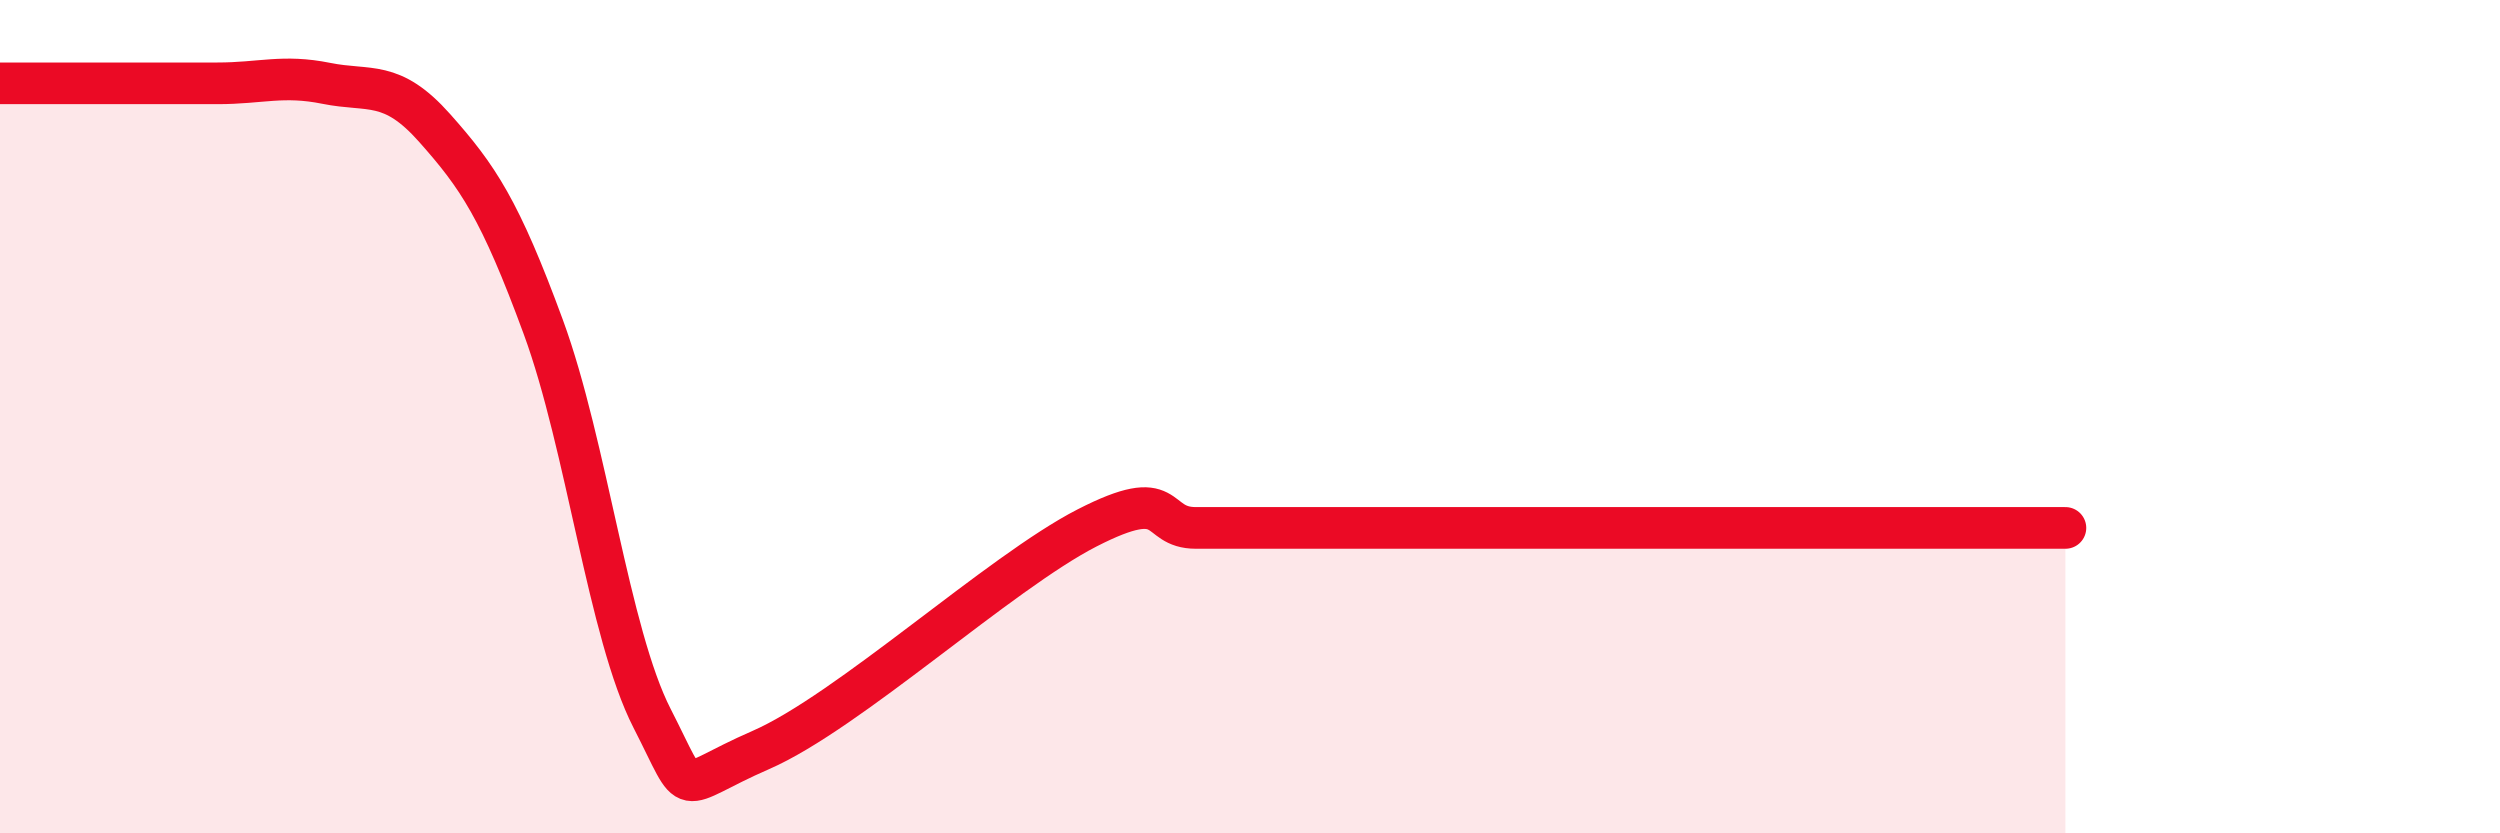 
    <svg width="60" height="20" viewBox="0 0 60 20" xmlns="http://www.w3.org/2000/svg">
      <path
        d="M 0,2 C 0.52,2 1.57,2 2.61,2 C 3.65,2 4.18,2 5.22,2 C 6.26,2 6.79,1.79 7.83,2 C 8.87,2.21 9.39,1.9 10.43,3.07 C 11.47,4.24 12,5.02 13.04,7.85 C 14.08,10.68 14.61,15.21 15.65,17.24 C 16.69,19.27 16.17,18.91 18.26,18 C 20.35,17.09 24,13.74 26.09,12.67 C 28.18,11.6 27.66,12.67 28.7,12.67 C 29.74,12.67 30.26,12.67 31.3,12.67 C 32.34,12.67 32.87,12.67 33.91,12.67 C 34.95,12.67 33.91,12.67 36.52,12.67 C 39.13,12.67 44.35,12.67 46.96,12.67 C 49.57,12.67 49.05,12.67 49.57,12.67L49.57 20L0 20Z"
        fill="#EB0A25"
        opacity="0.1"
        stroke-linecap="round"
        stroke-linejoin="round"
      />
      <path
        d="M 0,2 C 0.52,2 1.57,2 2.61,2 C 3.65,2 4.18,2 5.22,2 C 6.26,2 6.79,1.79 7.83,2 C 8.87,2.21 9.39,1.9 10.43,3.07 C 11.47,4.24 12,5.02 13.04,7.85 C 14.08,10.68 14.61,15.21 15.65,17.24 C 16.69,19.27 16.17,18.91 18.26,18 C 20.35,17.09 24,13.74 26.09,12.67 C 28.18,11.6 27.66,12.67 28.7,12.67 C 29.74,12.67 30.26,12.67 31.3,12.67 C 32.34,12.67 32.87,12.67 33.91,12.67 C 34.95,12.67 33.91,12.67 36.52,12.67 C 39.13,12.67 44.35,12.67 46.96,12.67 C 49.57,12.67 49.05,12.67 49.57,12.67"
        stroke="#EB0A25"
        stroke-width="1"
        fill="none"
        stroke-linecap="round"
        stroke-linejoin="round"
      />
    </svg>
  
